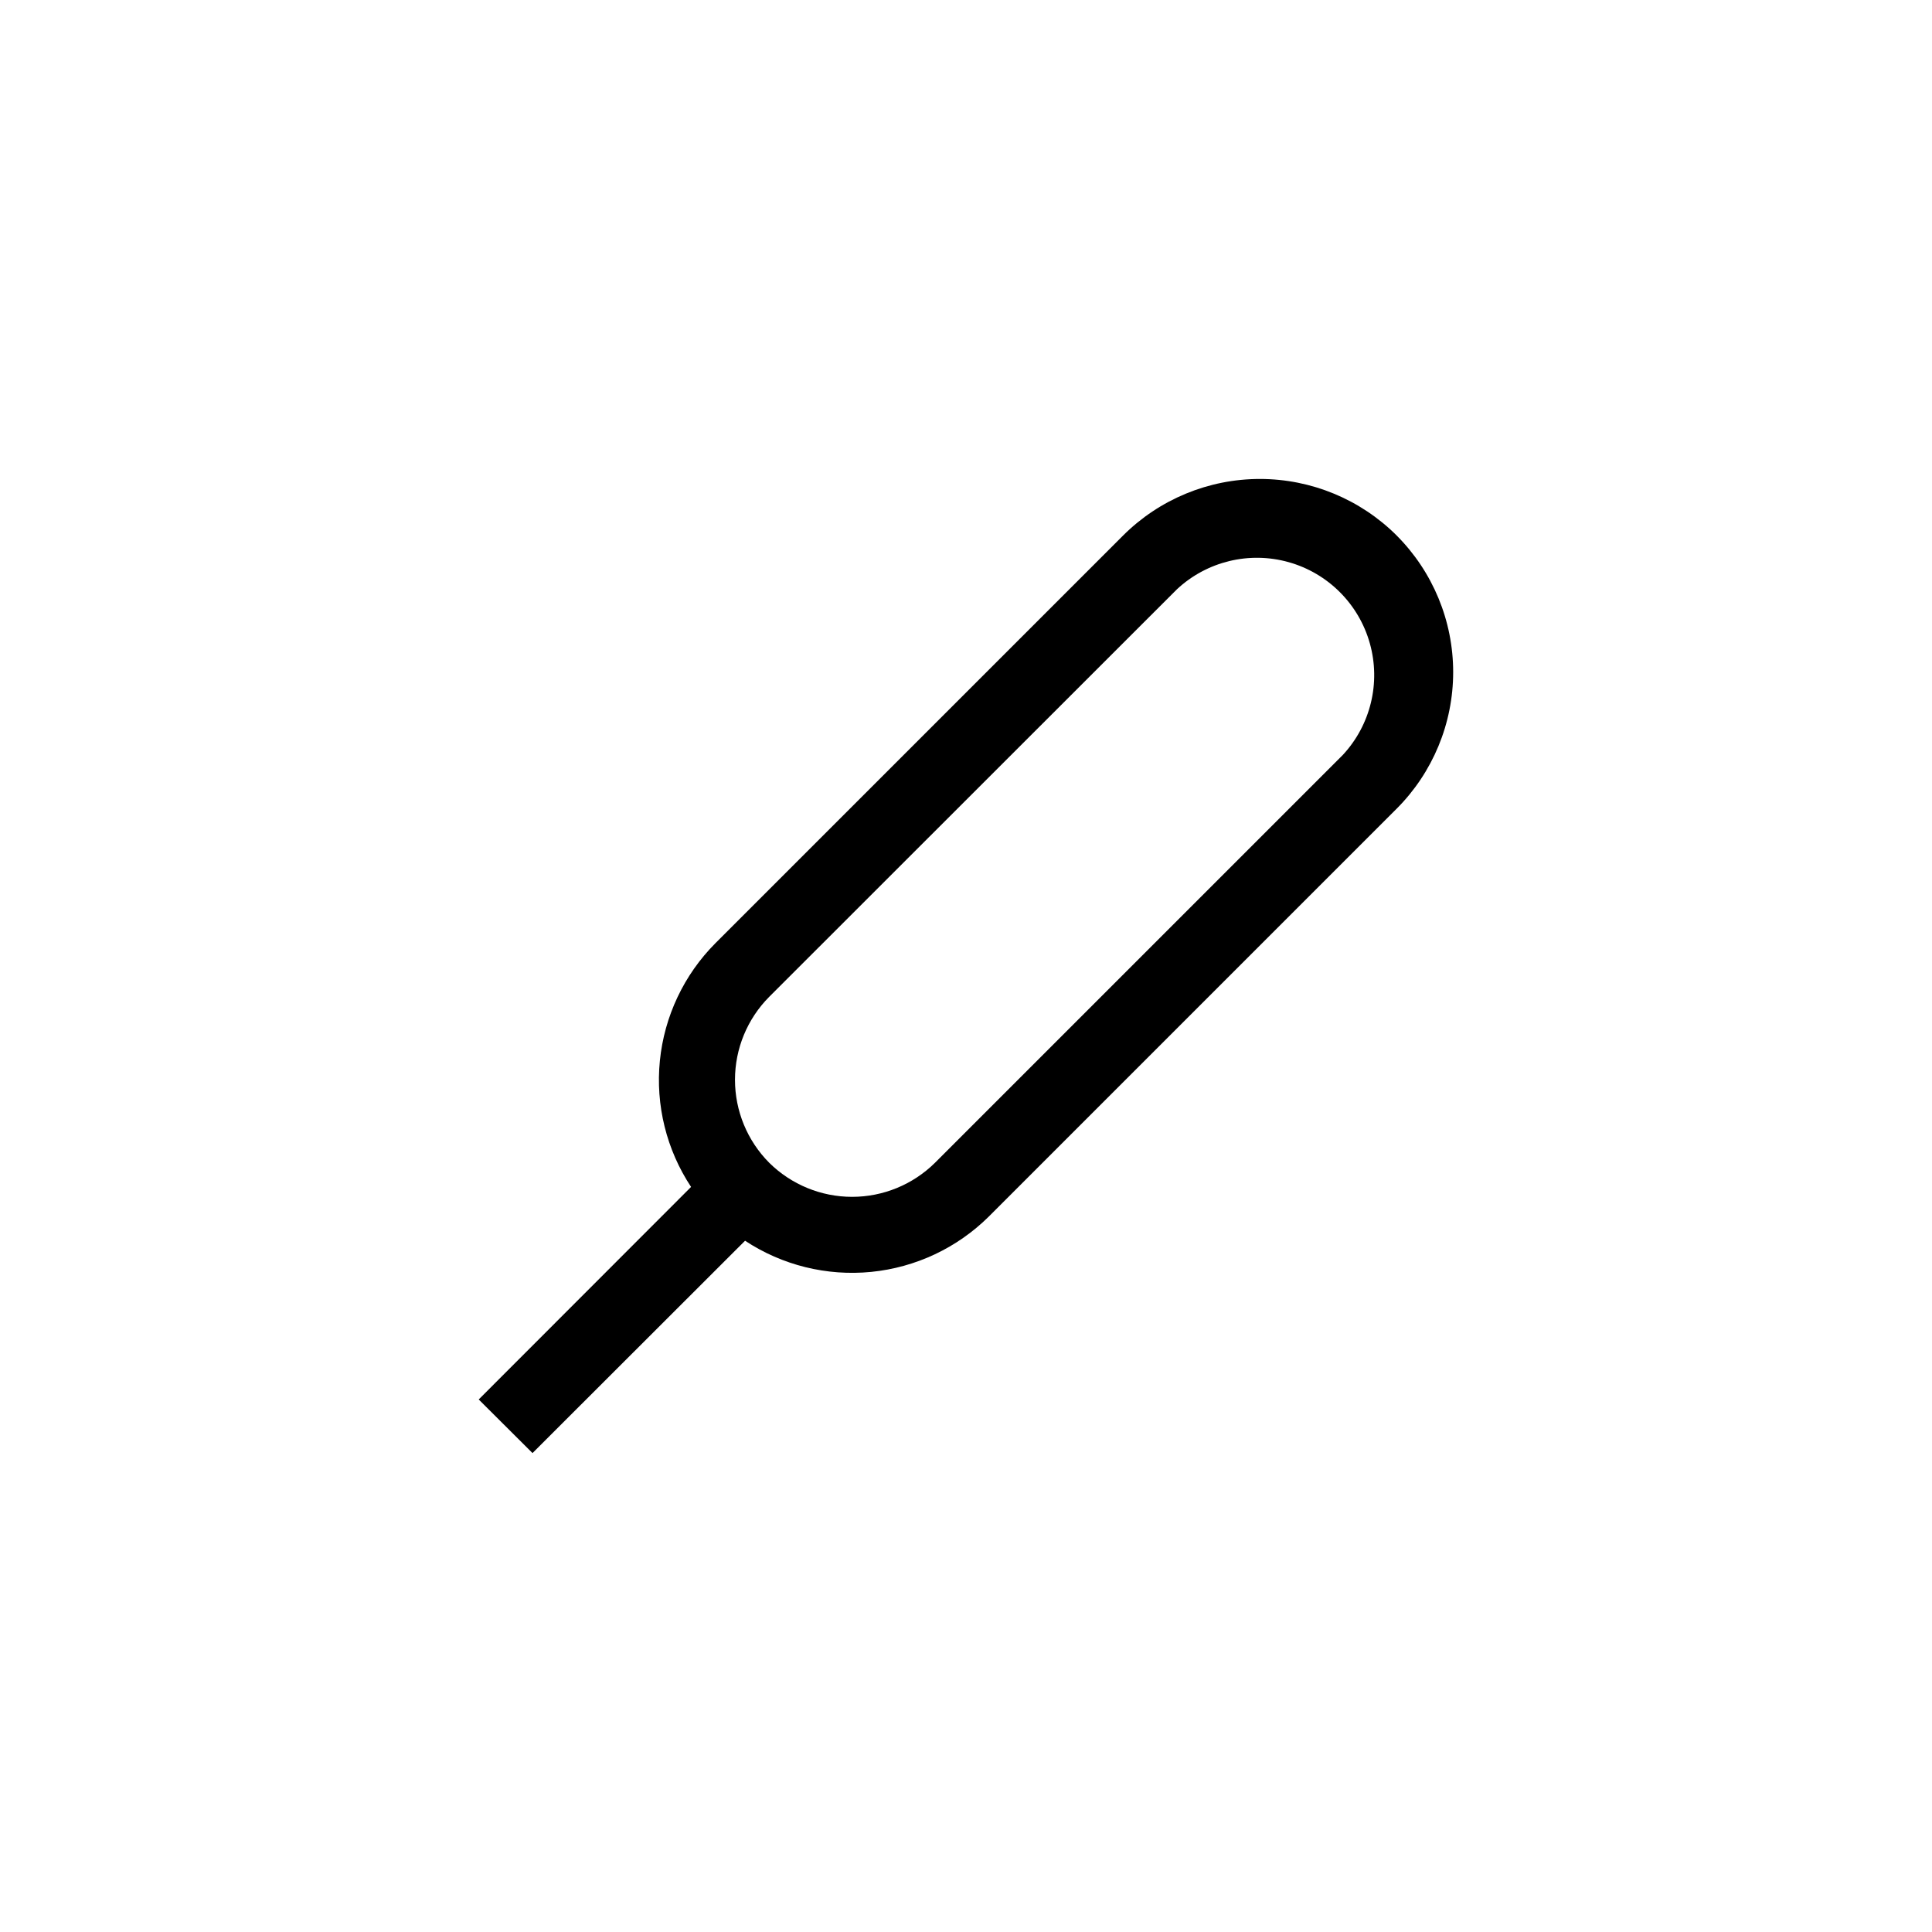 <?xml version="1.0" encoding="UTF-8"?>
<!-- Uploaded to: SVG Repo, www.svgrepo.com, Generator: SVG Repo Mixer Tools -->
<svg fill="#000000" width="800px" height="800px" version="1.1" viewBox="144 144 512 512" xmlns="http://www.w3.org/2000/svg">
 <path d="m514.11 285.89c-9.625-9.582-22.648-14.961-36.227-14.961s-26.602 5.379-36.223 14.961l-108.07 108.07c-8.344 8.379-13.539 19.383-14.715 31.148-1.176 11.766 1.746 23.574 8.266 33.441l-56.277 56.324 14.258 14.207 56.328-56.273c9.863 6.508 21.668 9.422 33.43 8.258 11.758-1.164 22.762-6.34 31.156-14.656l108.07-108.07c9.602-9.605 15-22.637 15-36.223s-5.398-26.617-15-36.223zm-14.258 58.188-108.07 108.07c-5.848 5.781-13.738 9.027-21.965 9.027-8.227 0-16.117-3.246-21.965-9.027-5.812-5.844-9.074-13.75-9.074-21.992 0-8.242 3.262-16.148 9.074-21.992l108.07-108.02c7.934-7.383 19.145-10.098 29.578-7.168 10.434 2.93 18.59 11.086 21.52 21.52 2.93 10.438 0.215 21.645-7.164 29.578z"/>
</svg>
